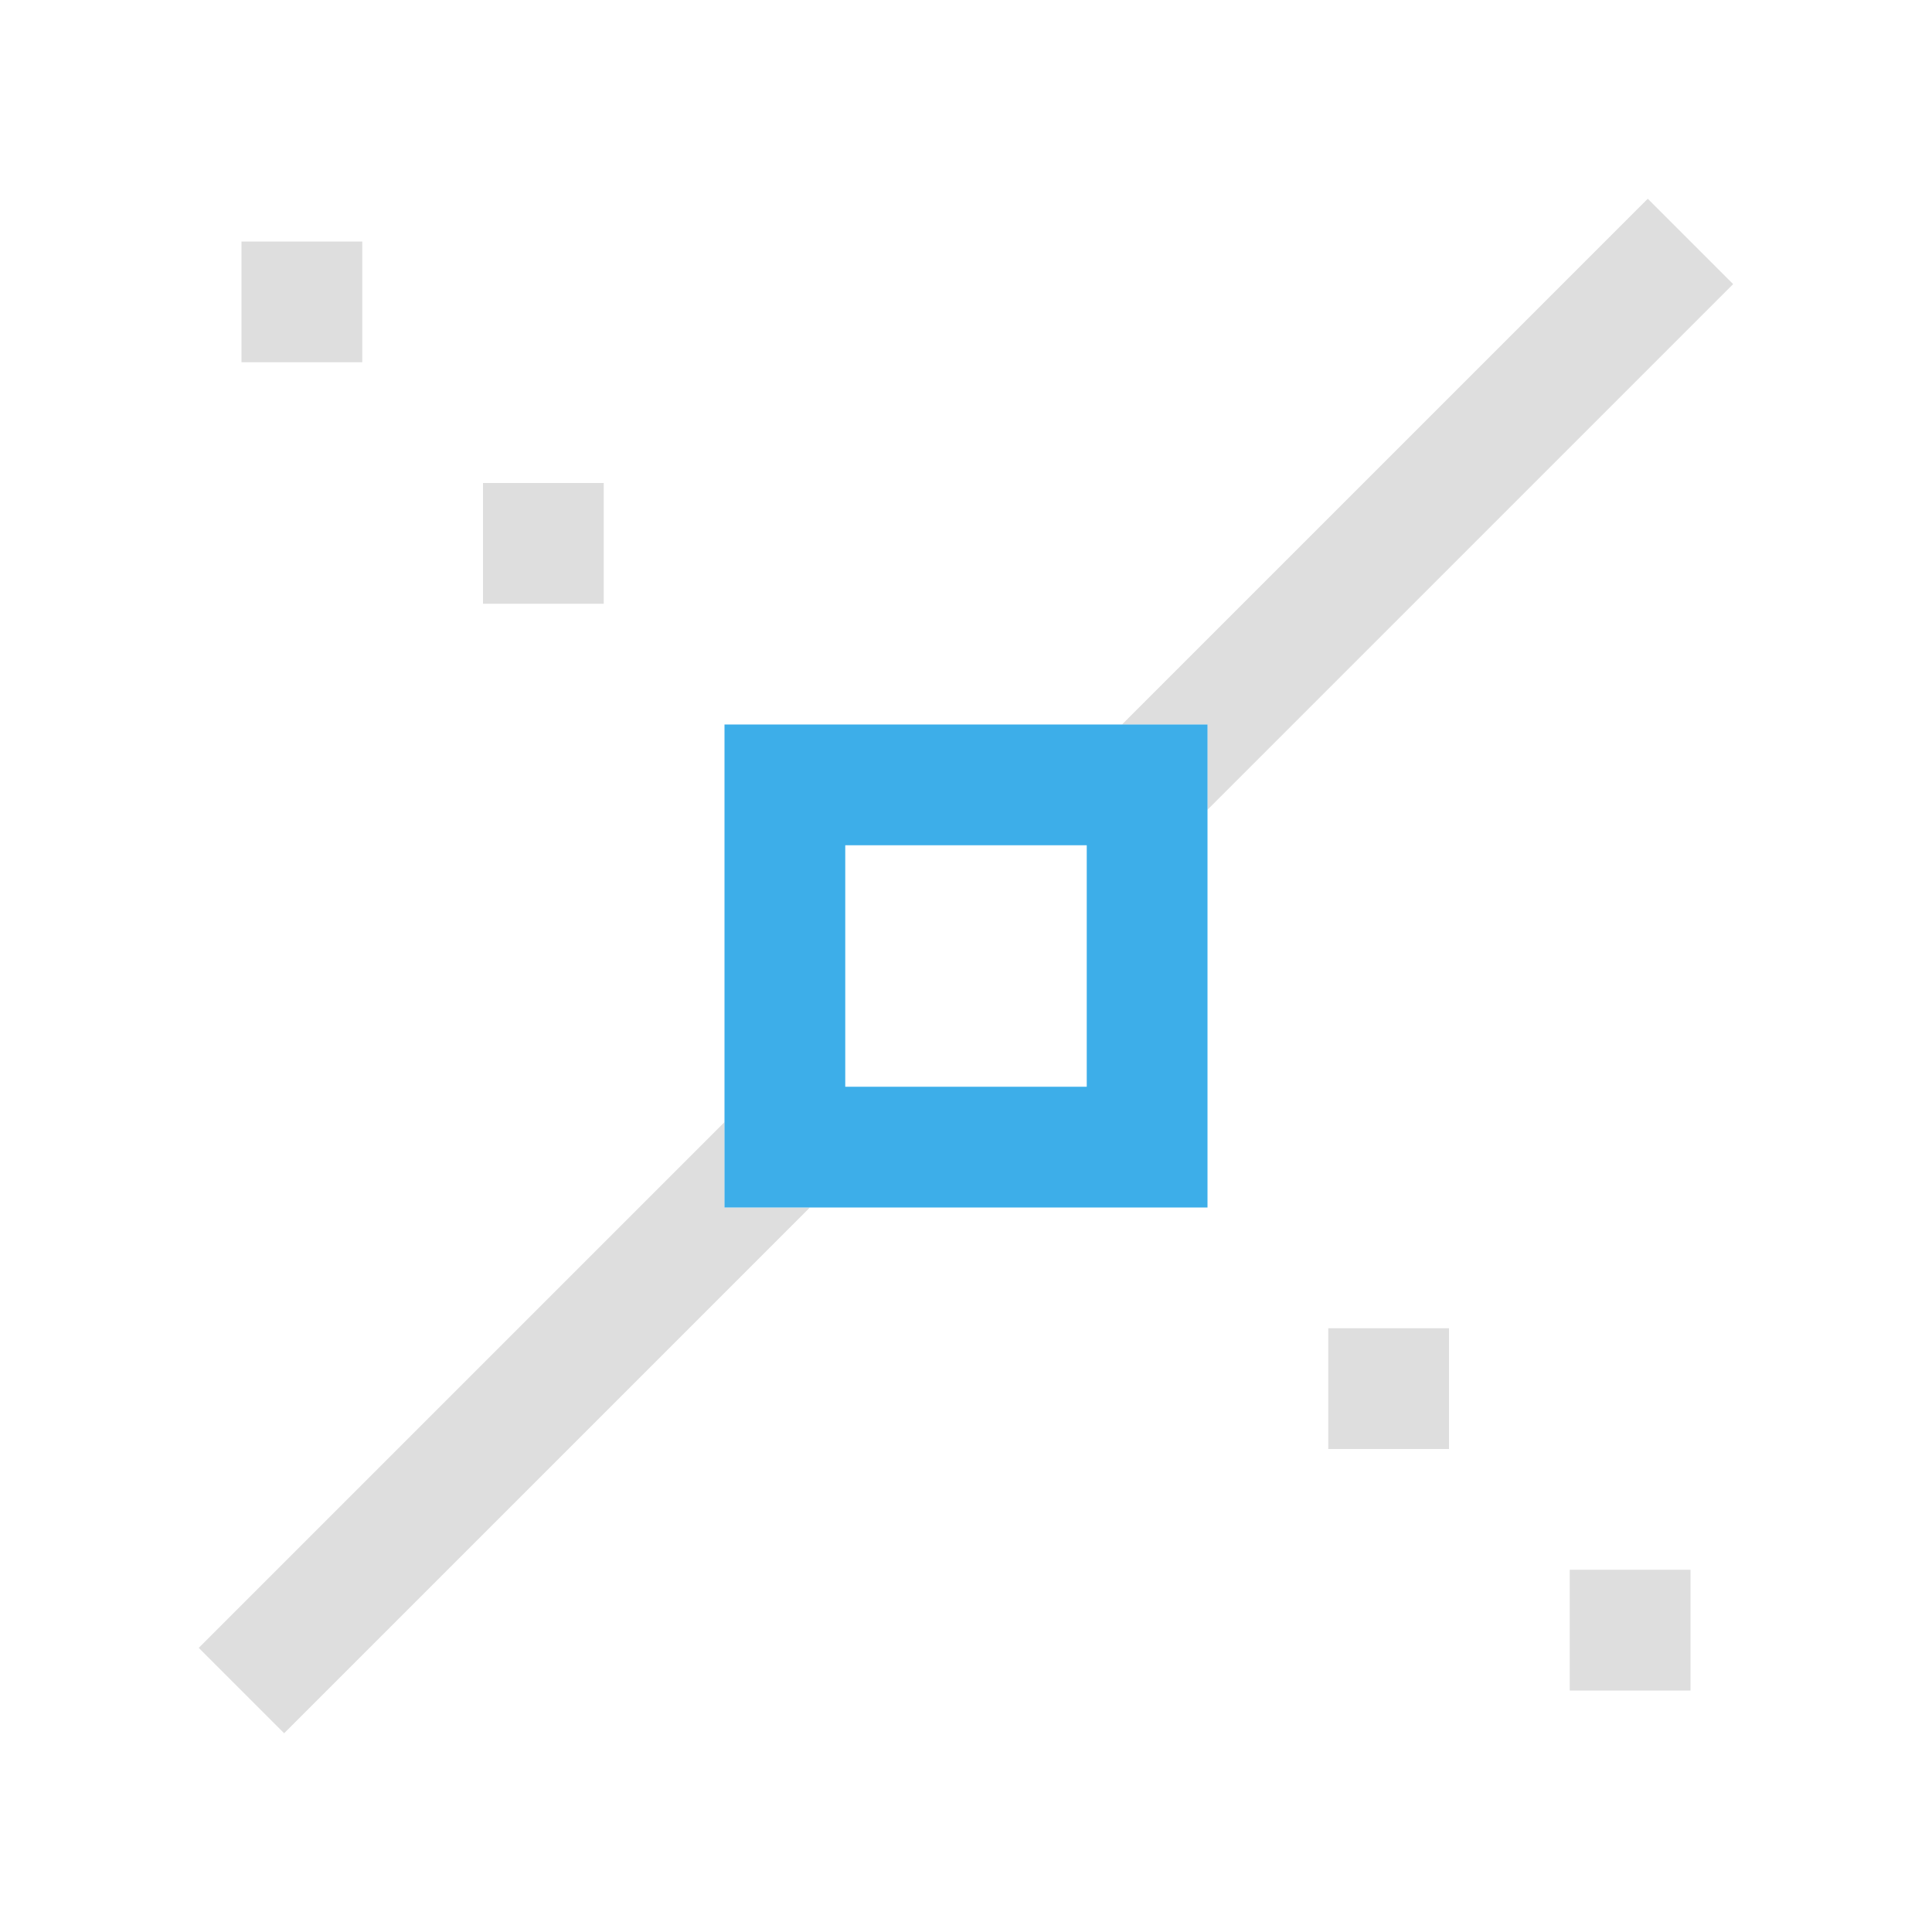 <svg xmlns="http://www.w3.org/2000/svg" viewBox="0 0 16 16">
  <defs id="defs3051">
    <style type="text/css" id="current-color-scheme">
      .ColorScheme-Text {
        color:#dedede;
      }
      .ColorScheme-Highlight {
        color:#3daee9;
      }
      </style>
  </defs>
  <path 
        style="fill:currentColor;fill-opacity:1;stroke:none"
        d="m13.646 1.646l-4.354 4.354h.707v.707l4.354-4.354zm-11.646.354v1h1v-1zm2 2v1h1v-1zm2 5.293l-4.354 4.354.707.707 4.354-4.354h-.707zm5 1.707v1h1v-1zm2 2v1h1v-1z"
        class="ColorScheme-Text"
        />
  <path
        style="fill:currentColor;fill-opacity:1;stroke:none"
        d="m6 6v4h4v-4zm1 1h2v2h-2z"
        class="ColorScheme-Highlight"
      />
</svg>
